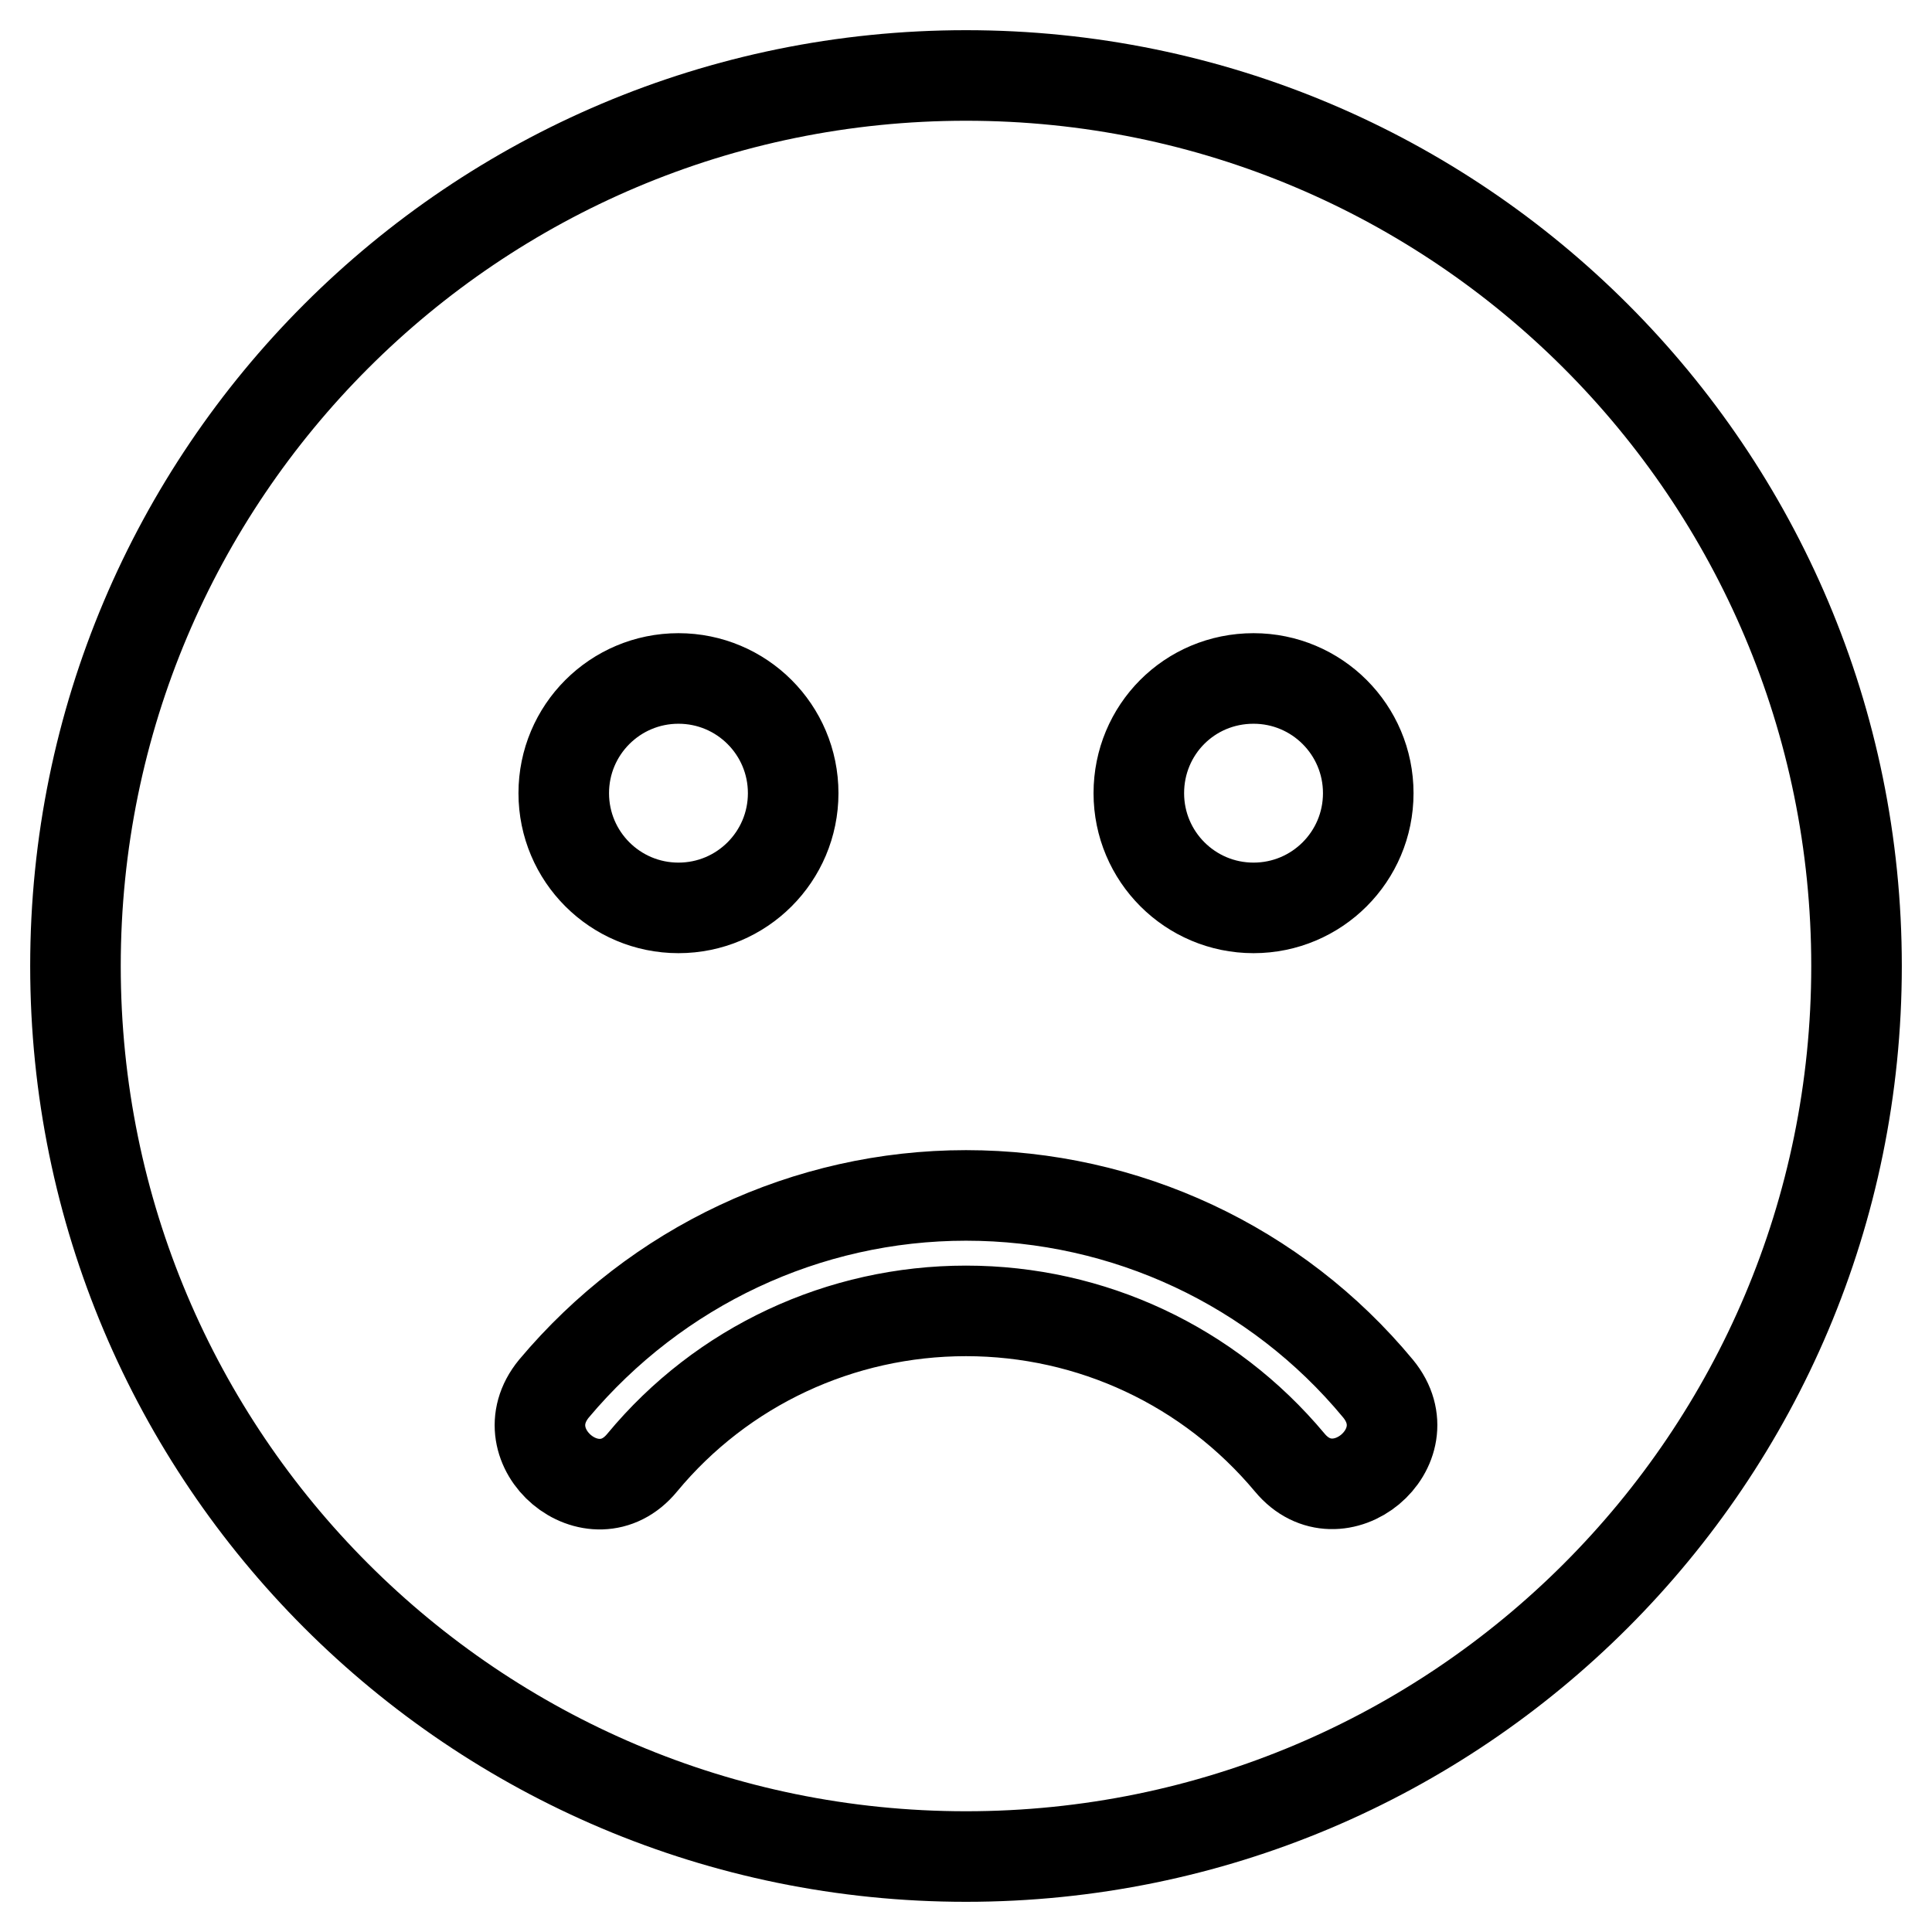 <?xml version="1.0" encoding="utf-8"?>
<!-- Svg Vector Icons : http://www.onlinewebfonts.com/icon -->
<!DOCTYPE svg PUBLIC "-//W3C//DTD SVG 1.1//EN" "http://www.w3.org/Graphics/SVG/1.1/DTD/svg11.dtd">
<svg version="1.1" xmlns="http://www.w3.org/2000/svg" xmlns:xlink="http://www.w3.org/1999/xlink" x="0px" y="0px" viewBox="0 0 256 256" enable-background="new 0 0 256 256" xml:space="preserve">
<g> <path stroke-width="12" fill-opacity="0" stroke="#000000"  d="M128,10C62.8,10,10,62.8,10,128s52.8,118,118,118s118-52.8,118-118S193.2,10,128,10z M166.1,89.9 c8.4,0,15.2,6.8,15.2,15.2s-6.8,15.2-15.2,15.2c-8.4,0-15.2-6.8-15.2-15.2S157.6,89.9,166.1,89.9z M89.9,89.9 c8.4,0,15.2,6.8,15.2,15.2s-6.8,15.2-15.2,15.2s-15.2-6.8-15.2-15.2S81.5,89.9,89.9,89.9z M170.9,193.8 c-10.7-12.8-26.3-20.1-42.9-20.1c-16.6,0-32.3,7.3-42.9,20.1c-6.4,7.8-18.1-2-11.7-9.8c13.6-16.2,33.5-25.6,54.6-25.6 s41.1,9.3,54.6,25.6C189,191.8,177.3,201.5,170.9,193.8L170.9,193.8z"/></g>
</svg>
